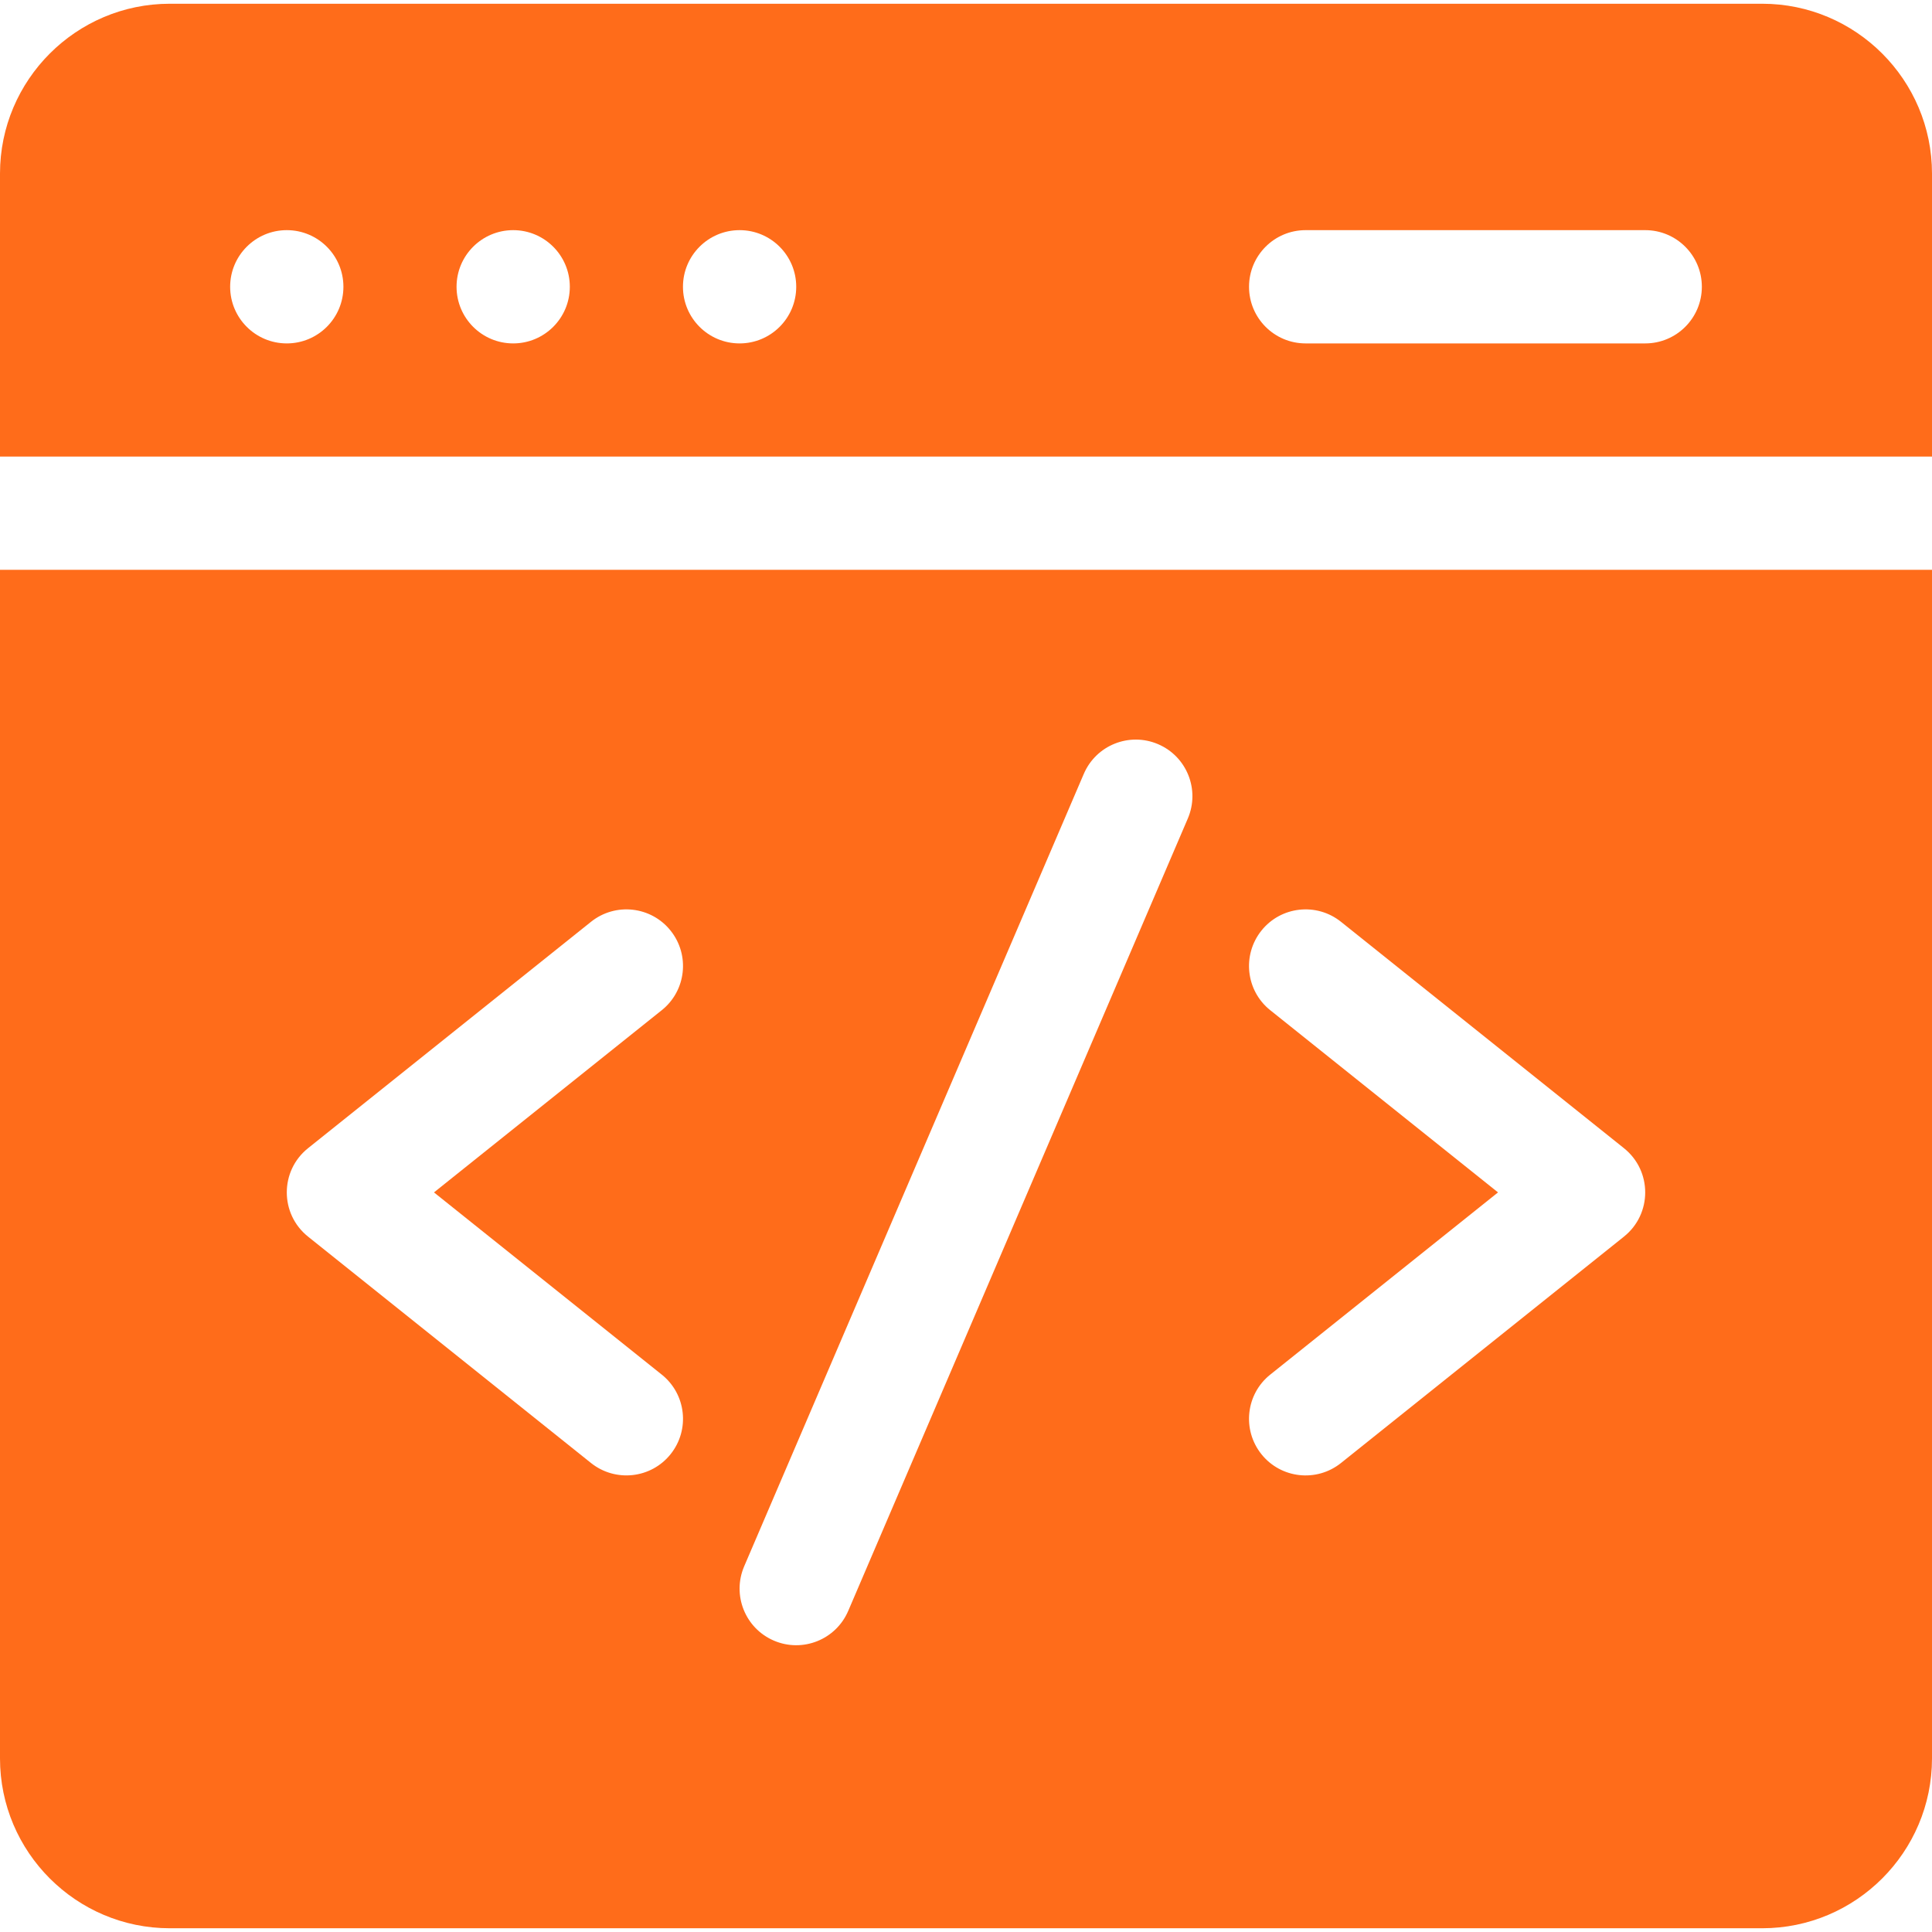 <svg width="32" height="32" viewBox="0 0 32 32" fill="none" xmlns="http://www.w3.org/2000/svg">
<g clip-path="url(#clip0_12758_1648)">
<g clip-path="url(#clip1_12758_1648)">
<path d="M32 7.562V2.875C32 1.324 30.738 0.062 29.188 0.062H2.812C1.262 0.062 0 1.324 0 2.875V7.562H32ZM21.625 3.812H27.25C27.768 3.812 28.188 4.232 28.188 4.75C28.188 5.268 27.768 5.688 27.25 5.688H21.625C21.107 5.688 20.688 5.268 20.688 4.75C20.688 4.232 21.107 3.812 21.625 3.812ZM12.25 3.812C12.768 3.812 13.188 4.232 13.188 4.75C13.188 5.268 12.768 5.688 12.25 5.688C11.732 5.688 11.312 5.268 11.312 4.75C11.312 4.232 11.732 3.812 12.25 3.812ZM8.5 3.812C9.018 3.812 9.438 4.232 9.438 4.75C9.438 5.268 9.018 5.688 8.5 5.688C7.982 5.688 7.562 5.268 7.562 4.75C7.562 4.232 7.982 3.812 8.5 3.812ZM4.75 3.812C5.268 3.812 5.688 4.232 5.688 4.75C5.688 5.268 5.268 5.688 4.75 5.688C4.232 5.688 3.812 5.268 3.812 4.75C3.812 4.232 4.232 3.812 4.75 3.812Z" fill="#FF6C1A"/>
<path d="M0 9.438V29.125C0 30.676 1.262 31.938 2.812 31.938H29.188C30.738 31.938 32 30.676 32 29.125V9.438H0ZM10.961 22.768C11.365 23.091 11.431 23.681 11.107 24.086C10.784 24.49 10.194 24.555 9.789 24.232L5.102 20.482C4.633 20.107 4.633 19.393 5.102 19.018L9.789 15.268C10.194 14.944 10.784 15.01 11.107 15.414C11.431 15.819 11.365 16.409 10.961 16.732L7.188 19.75L10.961 22.768ZM19.674 13.557L14.049 26.682C13.845 27.158 13.294 27.378 12.818 27.174C12.342 26.97 12.122 26.419 12.326 25.943L17.951 12.818C18.155 12.342 18.706 12.122 19.182 12.326C19.658 12.53 19.878 13.081 19.674 13.557ZM26.898 20.482L22.211 24.232C21.807 24.555 21.217 24.491 20.893 24.086C20.57 23.681 20.635 23.091 21.039 22.768L24.812 19.75L21.039 16.732C20.635 16.409 20.57 15.819 20.893 15.414C21.216 15.01 21.806 14.944 22.211 15.268L26.898 19.018C27.367 19.393 27.367 20.107 26.898 20.482Z" fill="#FF6C1A"/>
</g>
</g>
<defs>
<clipPath id="clip0_12758_1648">
<rect width="32" height="32" fill="white"/>
</clipPath>
<clipPath id="clip1_12758_1648">
<rect width="32" height="32" fill="white"/>
</clipPath>
</defs>
</svg>
